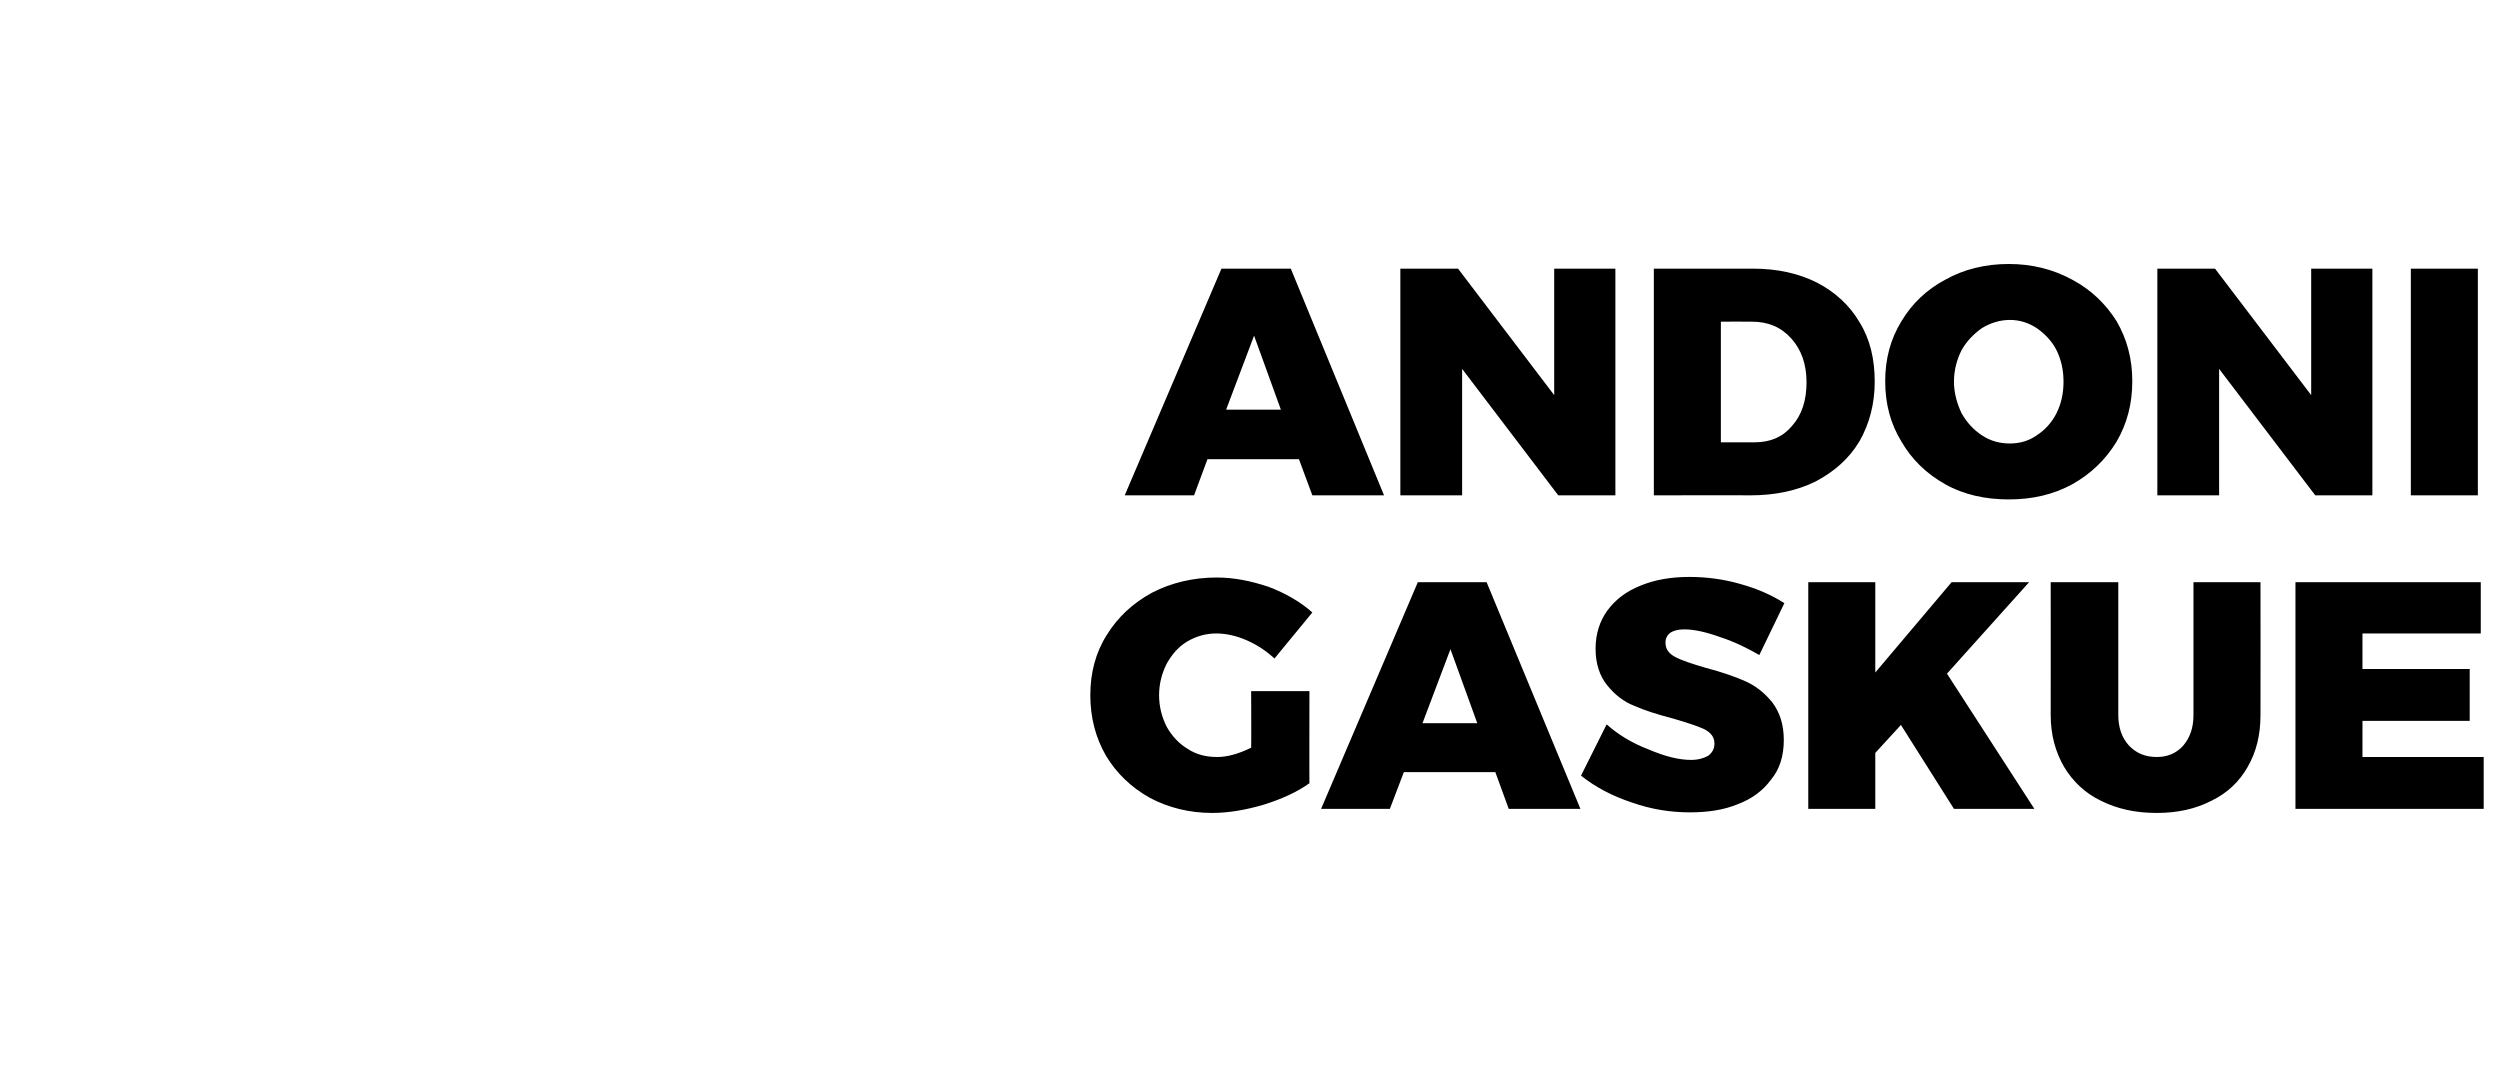 <?xml version="1.0" standalone="no"?><!DOCTYPE svg PUBLIC "-//W3C//DTD SVG 1.1//EN" "http://www.w3.org/Graphics/SVG/1.1/DTD/svg11.dtd"><svg xmlns="http://www.w3.org/2000/svg" version="1.1" width="429px" height="186.3px" viewBox="0 -1 429 186.3" style="top:-1px"><desc>Andoni Gaskue</desc><defs/><g id="Polygon70433"><path d="m214.7 117.6l10 0c0 0-.03 15.82 0 15.8c-2.1 1.5-4.7 2.7-7.9 3.7c-3.1.9-6 1.4-8.8 1.4c-3.9 0-7.5-.9-10.7-2.6c-3.2-1.8-5.7-4.2-7.5-7.2c-1.8-3.1-2.7-6.6-2.7-10.4c0-3.8.9-7.3 2.8-10.3c1.9-3.1 4.5-5.5 7.8-7.3c3.3-1.7 7-2.6 11.1-2.6c3 0 5.9.6 8.9 1.6c2.9 1.1 5.5 2.6 7.5 4.4c0 0-6.5 7.9-6.5 7.9c-1.4-1.3-2.9-2.3-4.7-3.1c-1.8-.8-3.6-1.2-5.3-1.2c-1.8 0-3.5.5-5 1.4c-1.5.9-2.6 2.2-3.5 3.8c-.8 1.6-1.3 3.4-1.3 5.4c0 2 .5 3.8 1.3 5.4c.9 1.6 2.1 2.9 3.6 3.8c1.5 1 3.2 1.4 5.1 1.4c1.6 0 3.6-.5 5.8-1.6c.04.02 0-9.7 0-9.7zm44.2 20.2l-2.3-6.3l-15.7 0l-2.4 6.3l-11.8 0l16.6-38.9l11.8 0l16.1 38.9l-12.3 0zm-14.8-14.7l9.4 0l-4.6-12.7l-4.8 12.7zm57.8-11.7c-2.1-1.2-4.3-2.3-6.8-3.1c-2.5-.9-4.5-1.3-6.1-1.3c-1 0-1.8.2-2.4.6c-.5.4-.8.9-.8 1.7c0 1 .5 1.8 1.6 2.4c1.1.6 2.9 1.2 5.3 1.9c2.7.7 5 1.5 6.8 2.3c1.8.8 3.3 2 4.6 3.6c1.3 1.7 2 3.8 2 6.5c0 2.7-.7 5-2.2 6.8c-1.4 1.9-3.3 3.3-5.7 4.2c-2.4 1-5.2 1.4-8.2 1.4c-3.3 0-6.6-.5-10-1.7c-3.3-1.1-6.2-2.6-8.7-4.6c0 0 4.4-8.8 4.4-8.8c1.9 1.7 4.3 3.2 7.2 4.3c2.8 1.2 5.2 1.8 7.3 1.8c1.2 0 2.2-.3 2.9-.7c.7-.5 1.1-1.2 1.1-2.1c0-1.1-.6-1.9-1.8-2.5c-1.1-.5-2.9-1.1-5.3-1.8c-2.7-.7-4.9-1.4-6.7-2.2c-1.8-.7-3.3-1.9-4.6-3.5c-1.3-1.6-2-3.7-2-6.3c0-2.5.7-4.7 2-6.5c1.4-1.9 3.2-3.3 5.7-4.3c2.4-1 5.2-1.5 8.4-1.5c3 0 5.9.4 8.7 1.2c2.9.8 5.4 1.9 7.6 3.3c-.01.01-4.3 8.9-4.3 8.9c0 0 .02-.01 0 0zm47.2 26.4l-13.8 0l-9.1-14.4l-4.4 4.8l0 9.6l-11.5 0l0-38.9l11.5 0l0 15.5l13.1-15.5l13.3 0l-14.1 15.7l15 23.2zm14.4-16.1c0 2.1.6 3.9 1.8 5.2c1.3 1.4 2.9 2 4.8 2c1.8 0 3.3-.6 4.5-1.9c1.2-1.4 1.8-3.1 1.8-5.3c-.01-.04 0-22.8 0-22.8l11.5 0c0 0 .03 22.76 0 22.8c0 3.4-.7 6.3-2.2 8.9c-1.4 2.5-3.5 4.5-6.2 5.8c-2.7 1.4-5.8 2.1-9.4 2.1c-3.7 0-6.8-.7-9.6-2.1c-2.7-1.3-4.8-3.3-6.3-5.8c-1.5-2.6-2.3-5.5-2.3-8.9c.02-.04 0-22.8 0-22.8l11.6 0l0 22.8c0 0-.04-.04 0 0zm30.4-22.8l31.8 0l0 8.8l-20.3 0l0 6.1l18.4 0l0 8.9l-18.4 0l0 6.2l20.8 0l0 8.9l-32.3 0l0-38.9z" stroke="none" fill="#000"/></g><g id="Polygon70432"><path d="m225.2 84l-2.3-6.2l-15.7 0l-2.3 6.2l-11.9 0l16.6-38.9l11.9 0l16 38.9l-12.3 0zm-14.8-14.7l9.4 0l-4.6-12.7l-4.8 12.7zm56.3-24.2l10.5 0l0 38.9l-9.8 0l-16.5-21.7l0 21.7l-10.6 0l0-38.9l9.9 0l16.5 21.7l0-21.7zm34.1 0c4.2 0 7.8.8 11 2.4c3.1 1.6 5.6 3.9 7.3 6.8c1.8 2.9 2.6 6.3 2.6 10.2c0 3.8-.9 7.2-2.6 10.2c-1.8 3-4.3 5.2-7.5 6.9c-3.2 1.6-7 2.4-11.2 2.4c.02-.03-16.6 0-16.6 0l0-38.9l17 0c0 0 .01-.04 0 0zm.3 29.8c2.7 0 4.8-.9 6.4-2.8c1.7-1.9 2.5-4.4 2.5-7.5c0-3.1-.9-5.6-2.6-7.5c-1.8-2-4-2.9-6.8-2.9c-.01-.03-5.3 0-5.3 0l0 20.7l5.8 0c0 0 .04.02 0 0zm43.6-30.6c4 0 7.6.9 10.9 2.7c3.2 1.7 5.7 4.1 7.6 7.1c1.8 3.1 2.7 6.5 2.7 10.3c0 3.9-.9 7.3-2.7 10.4c-1.9 3.1-4.4 5.5-7.6 7.3c-3.3 1.8-6.9 2.6-10.9 2.6c-4 0-7.7-.8-10.9-2.6c-3.2-1.8-5.7-4.2-7.5-7.3c-1.9-3.1-2.8-6.5-2.8-10.4c0-3.8.9-7.2 2.8-10.3c1.8-3 4.3-5.4 7.5-7.1c3.2-1.8 6.9-2.7 10.9-2.7c0 0 0 0 0 0zm.2 9.6c-1.7 0-3.3.5-4.8 1.4c-1.4 1-2.6 2.2-3.5 3.8c-.8 1.6-1.3 3.4-1.3 5.4c0 1.9.5 3.7 1.3 5.4c.9 1.6 2.1 2.9 3.5 3.8c1.5 1 3.1 1.4 4.8 1.4c1.6 0 3.2-.4 4.6-1.4c1.4-.9 2.6-2.2 3.4-3.8c.8-1.6 1.2-3.4 1.2-5.4c0-2-.4-3.8-1.2-5.4c-.8-1.6-2-2.8-3.4-3.8c-1.4-.9-2.9-1.4-4.6-1.4c0 0 0 0 0 0zm51.7-8.8l10.5 0l0 38.9l-9.8 0l-16.5-21.7l0 21.7l-10.6 0l0-38.9l9.9 0l16.5 21.7l0-21.7zm17.1 0l11.5 0l0 38.9l-11.5 0l0-38.9z" stroke="none" fill="#000"/></g></svg>